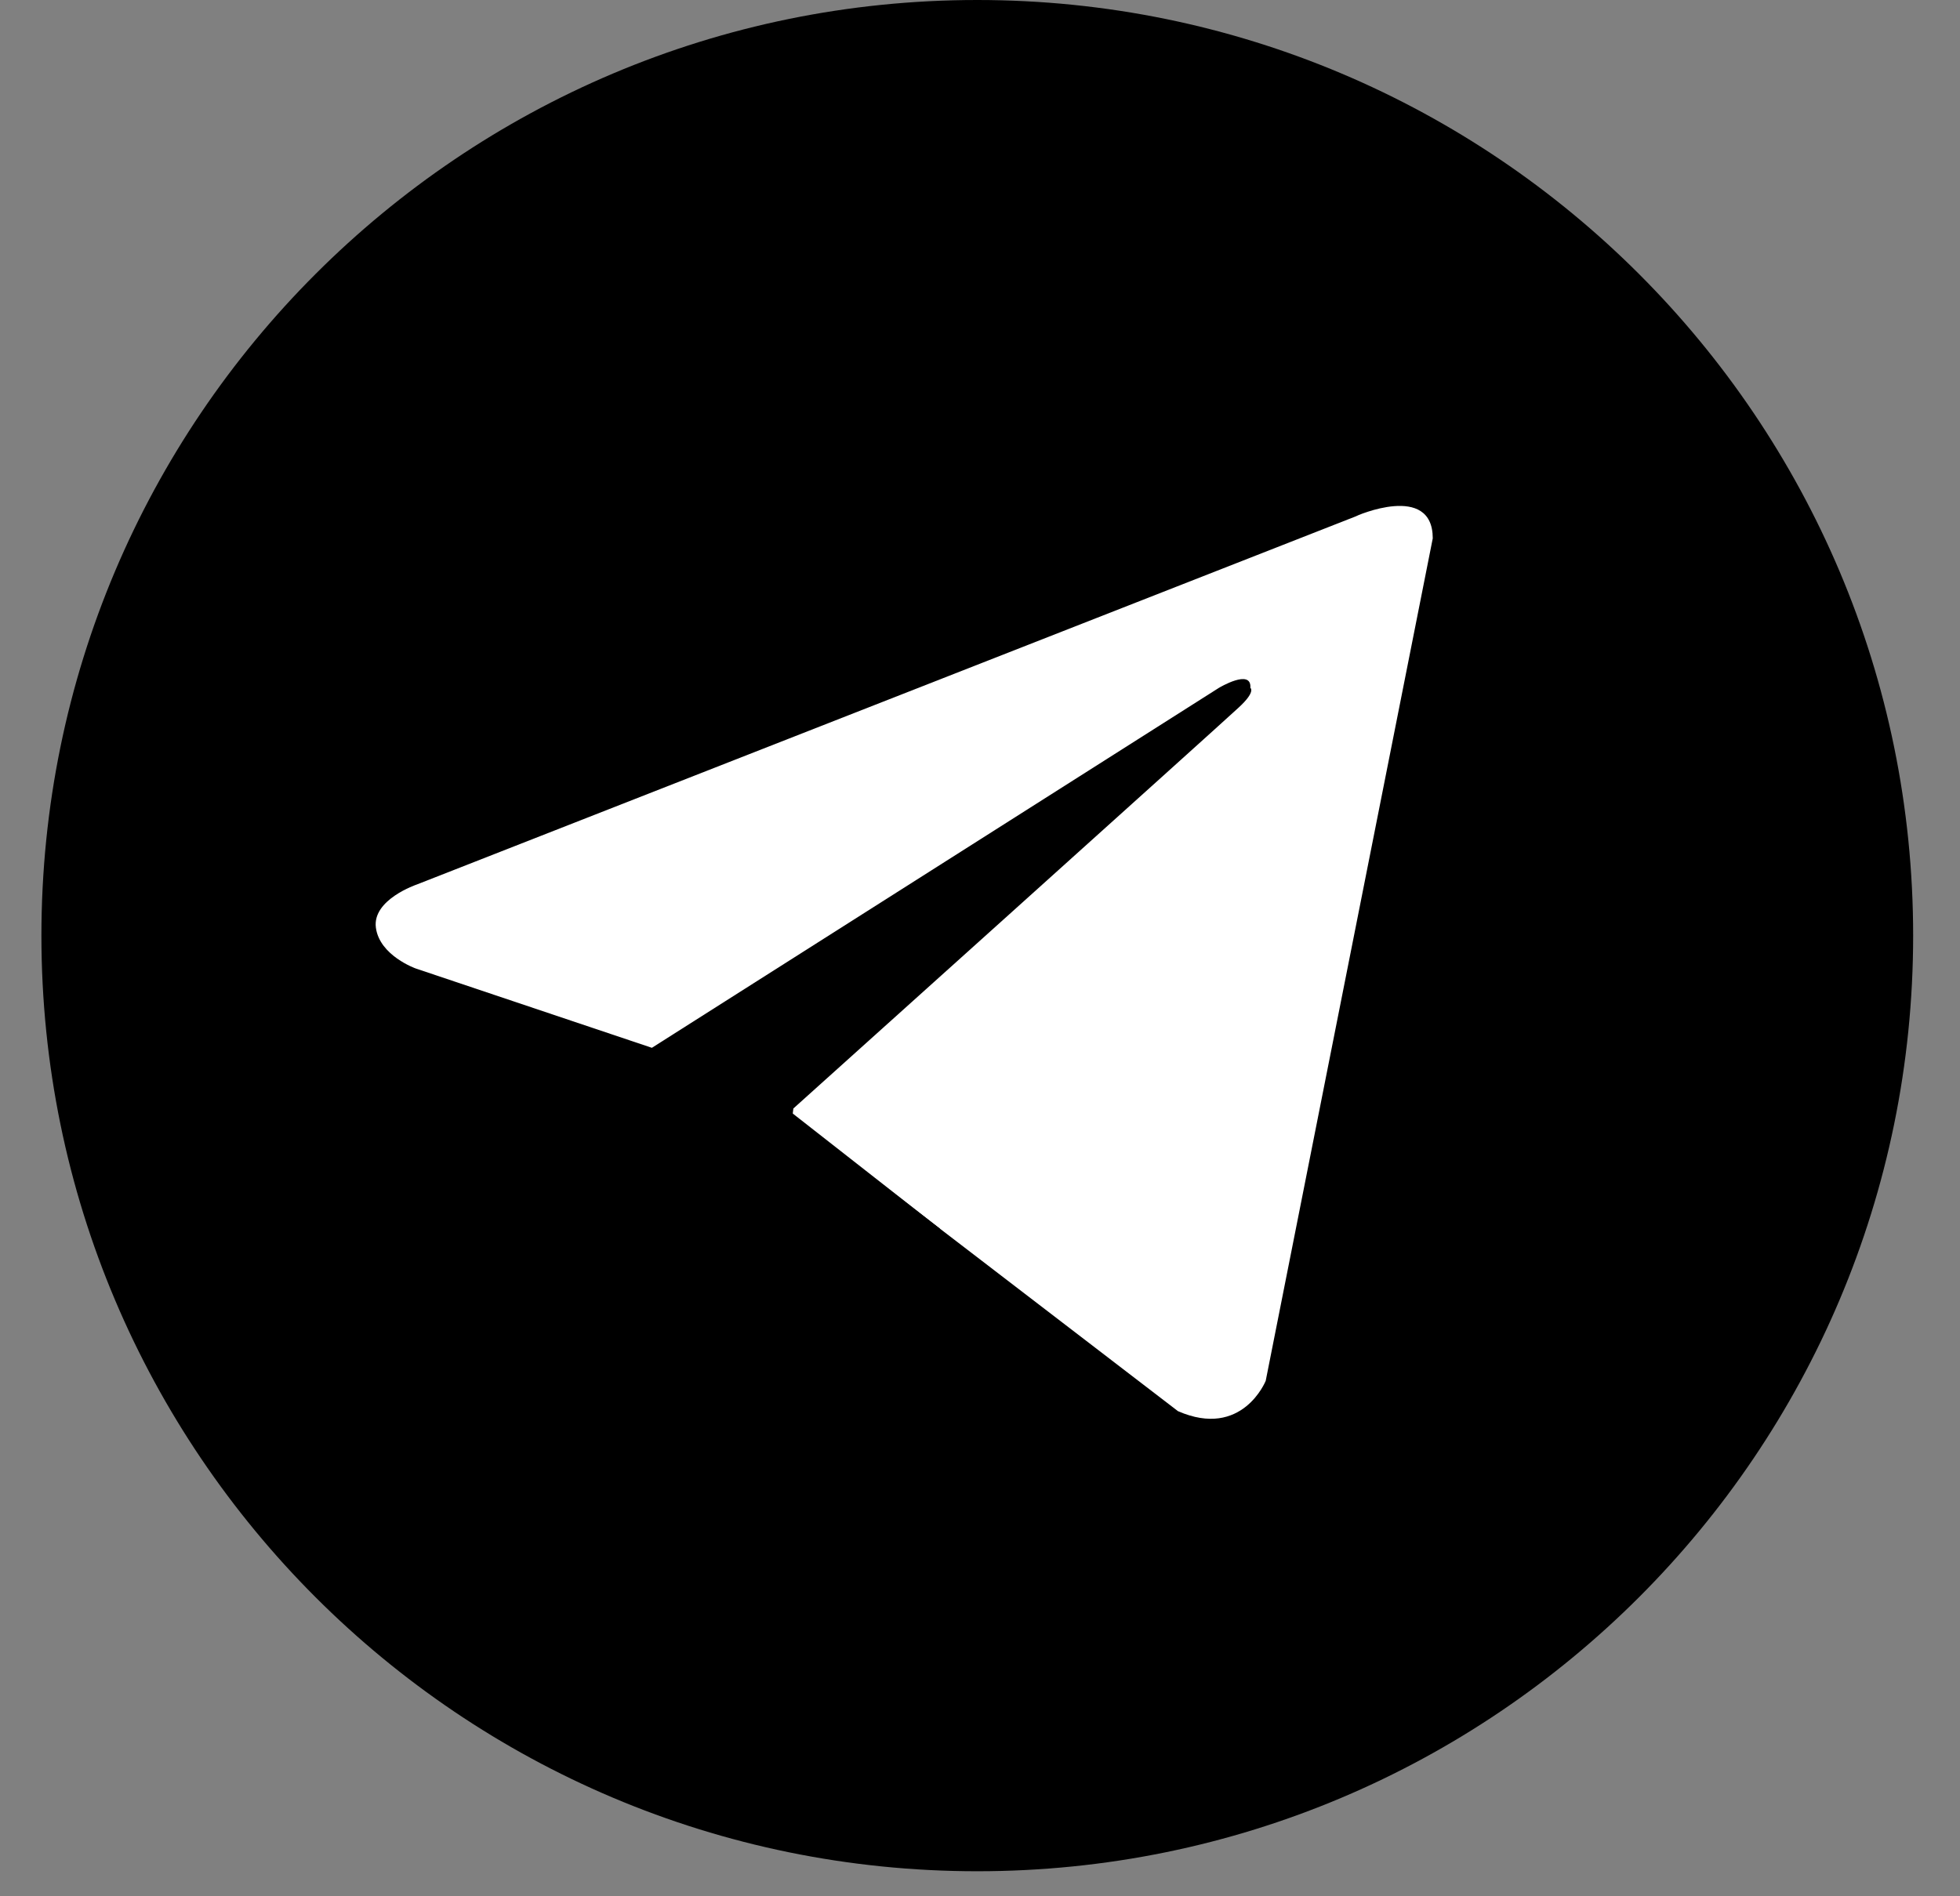 <svg width="31" height="30" viewBox="0 0 31 30" fill="none" xmlns="http://www.w3.org/2000/svg">
<rect x="0" y="0" width="31" height="30" fill="#808080" stroke="none"/>
<path d="M15.457 29.604C23.632 29.604 30.259 22.977 30.259 14.802C30.259 6.627 23.632 0 15.457 0C7.282 0 0.655 6.627 0.655 14.802C0.655 22.977 7.282 29.604 15.457 29.604Z" fill="black"/>
<path d="M22.661 8.517L20.019 21.845C20.019 21.845 19.649 22.77 18.631 22.325L12.531 17.647L10.311 16.577L6.576 15.322C6.576 15.322 6.003 15.12 5.945 14.675C5.887 14.23 6.593 13.993 6.593 13.993L21.441 8.17C21.441 8.164 22.661 7.627 22.661 8.517Z" fill="white"/>
<path d="M12.057 21.694C12.057 21.694 11.877 21.677 11.658 20.977C11.438 20.278 10.31 16.577 10.31 16.577L19.279 10.882C19.279 10.882 19.799 10.57 19.776 10.882C19.776 10.882 19.868 10.94 19.591 11.194C19.313 11.454 12.548 17.537 12.548 17.537" fill="black"/>
<path d="M14.867 19.439L12.456 21.642C12.456 21.642 12.265 21.787 12.063 21.694L12.525 17.606" fill="black"/>
</svg>

